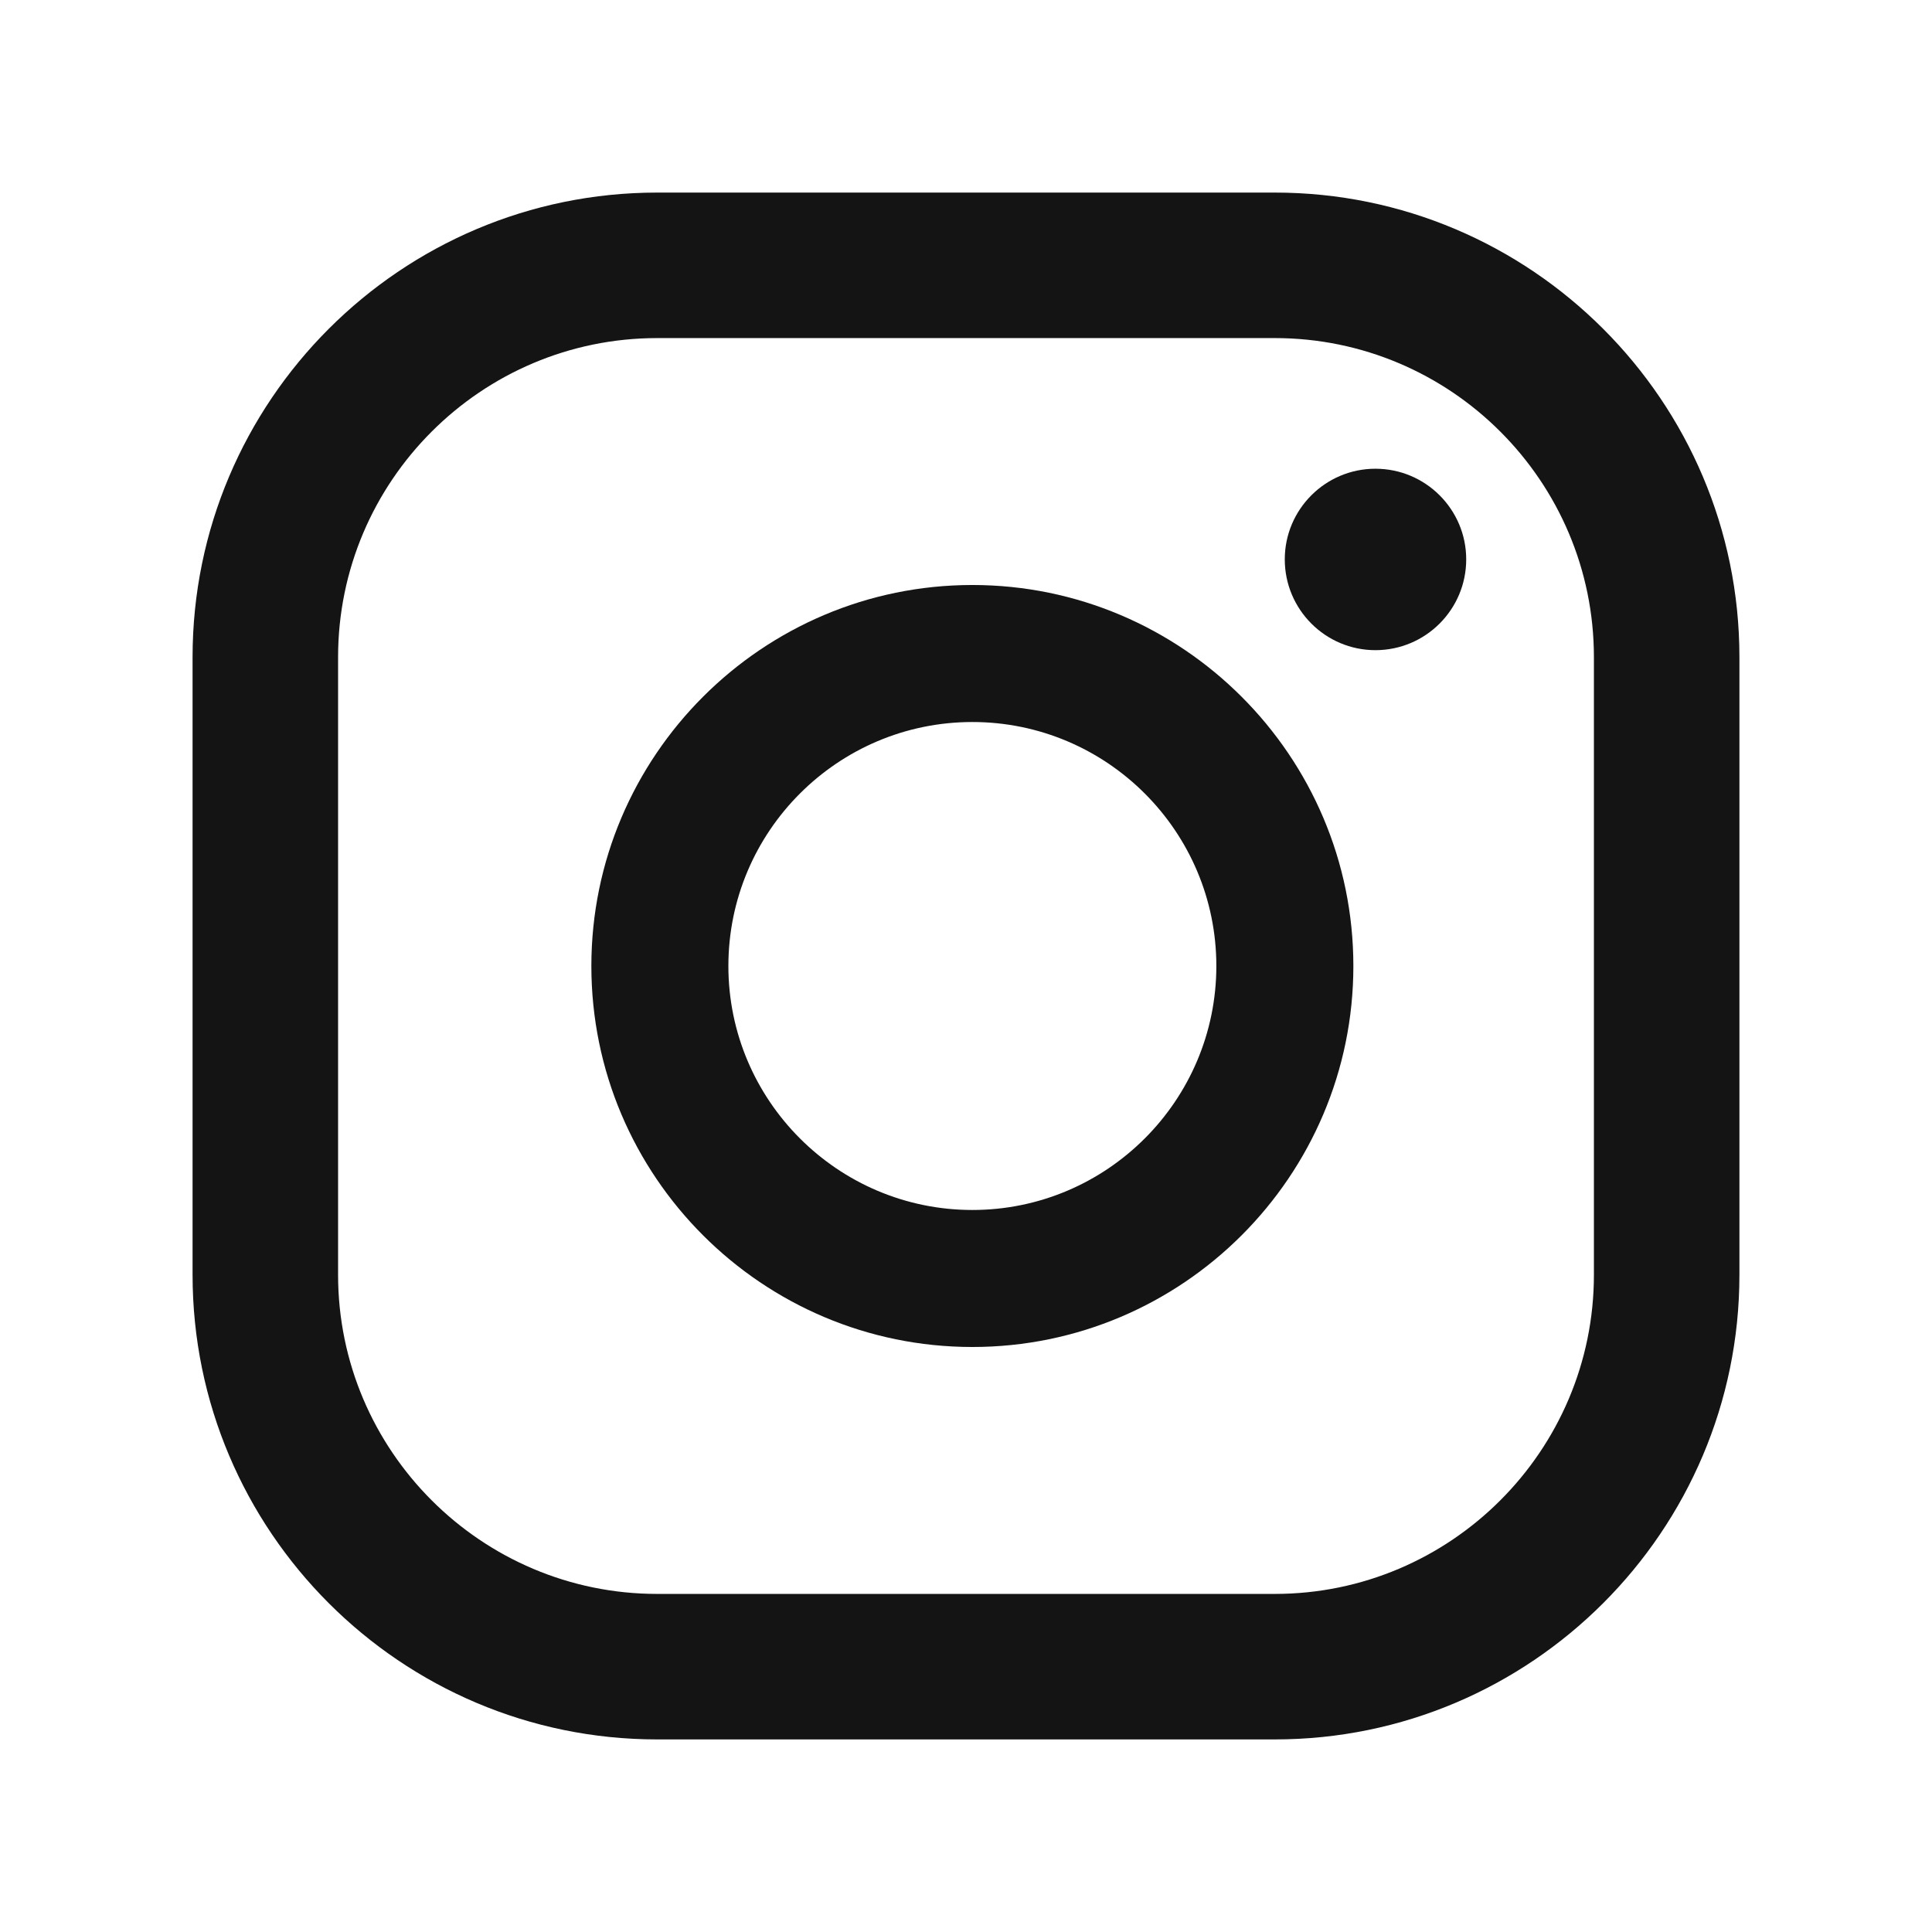 <?xml version="1.0" encoding="utf-8"?>
<!-- Generator: Adobe Illustrator 16.0.0, SVG Export Plug-In . SVG Version: 6.00 Build 0)  -->
<!DOCTYPE svg PUBLIC "-//W3C//DTD SVG 1.1//EN" "http://www.w3.org/Graphics/SVG/1.1/DTD/svg11.dtd">
<svg version="1.1" id="Capa_1" xmlns="http://www.w3.org/2000/svg" xmlns:xlink="http://www.w3.org/1999/xlink" x="0px" y="0px"
	 width="500px" height="500px" viewBox="0 0 500 500" enable-background="new 0 0 500 500" xml:space="preserve">
<g>
	<path fill="#141414" d="M355.956,121.307c-12.935,0-23.457,10.521-23.457,23.457c0,12.976,10.522,23.498,23.457,23.498
		c12.973,0,23.498-10.522,23.498-23.498C379.454,131.828,368.929,121.307,355.956,121.307z"/>
	<path fill="#141414" d="M251.648,151.398c-54.394,0-98.603,44.251-98.603,98.603c0,54.394,44.209,98.6,98.603,98.6
		c54.352,0,98.603-44.206,98.603-98.6C350.25,195.649,306,151.398,251.648,151.398z M251.648,313.142
		c-34.826,0-63.143-28.358-63.143-63.141c0-34.826,28.316-63.144,63.143-63.144s63.141,28.317,63.141,63.144
		C314.789,284.783,286.474,313.142,251.648,313.142z"/>
	<path fill="#141414" d="M329.918,450.161h-159.84c-66.313,0-120.241-53.929-120.241-120.238V170.08
		c0-66.313,53.928-120.241,120.241-120.241h159.84c66.272,0,120.244,53.928,120.244,120.241v159.843
		C450.163,396.232,396.19,450.161,329.918,450.161z M170.079,87.495c-45.519,0-82.584,37.024-82.584,82.585v159.843
		c0,45.516,37.065,82.581,82.584,82.581h159.84c45.519,0,82.584-37.065,82.584-82.581V170.08c0-45.561-37.065-82.585-82.584-82.585
		H170.079z"/>
</g>
</svg>
